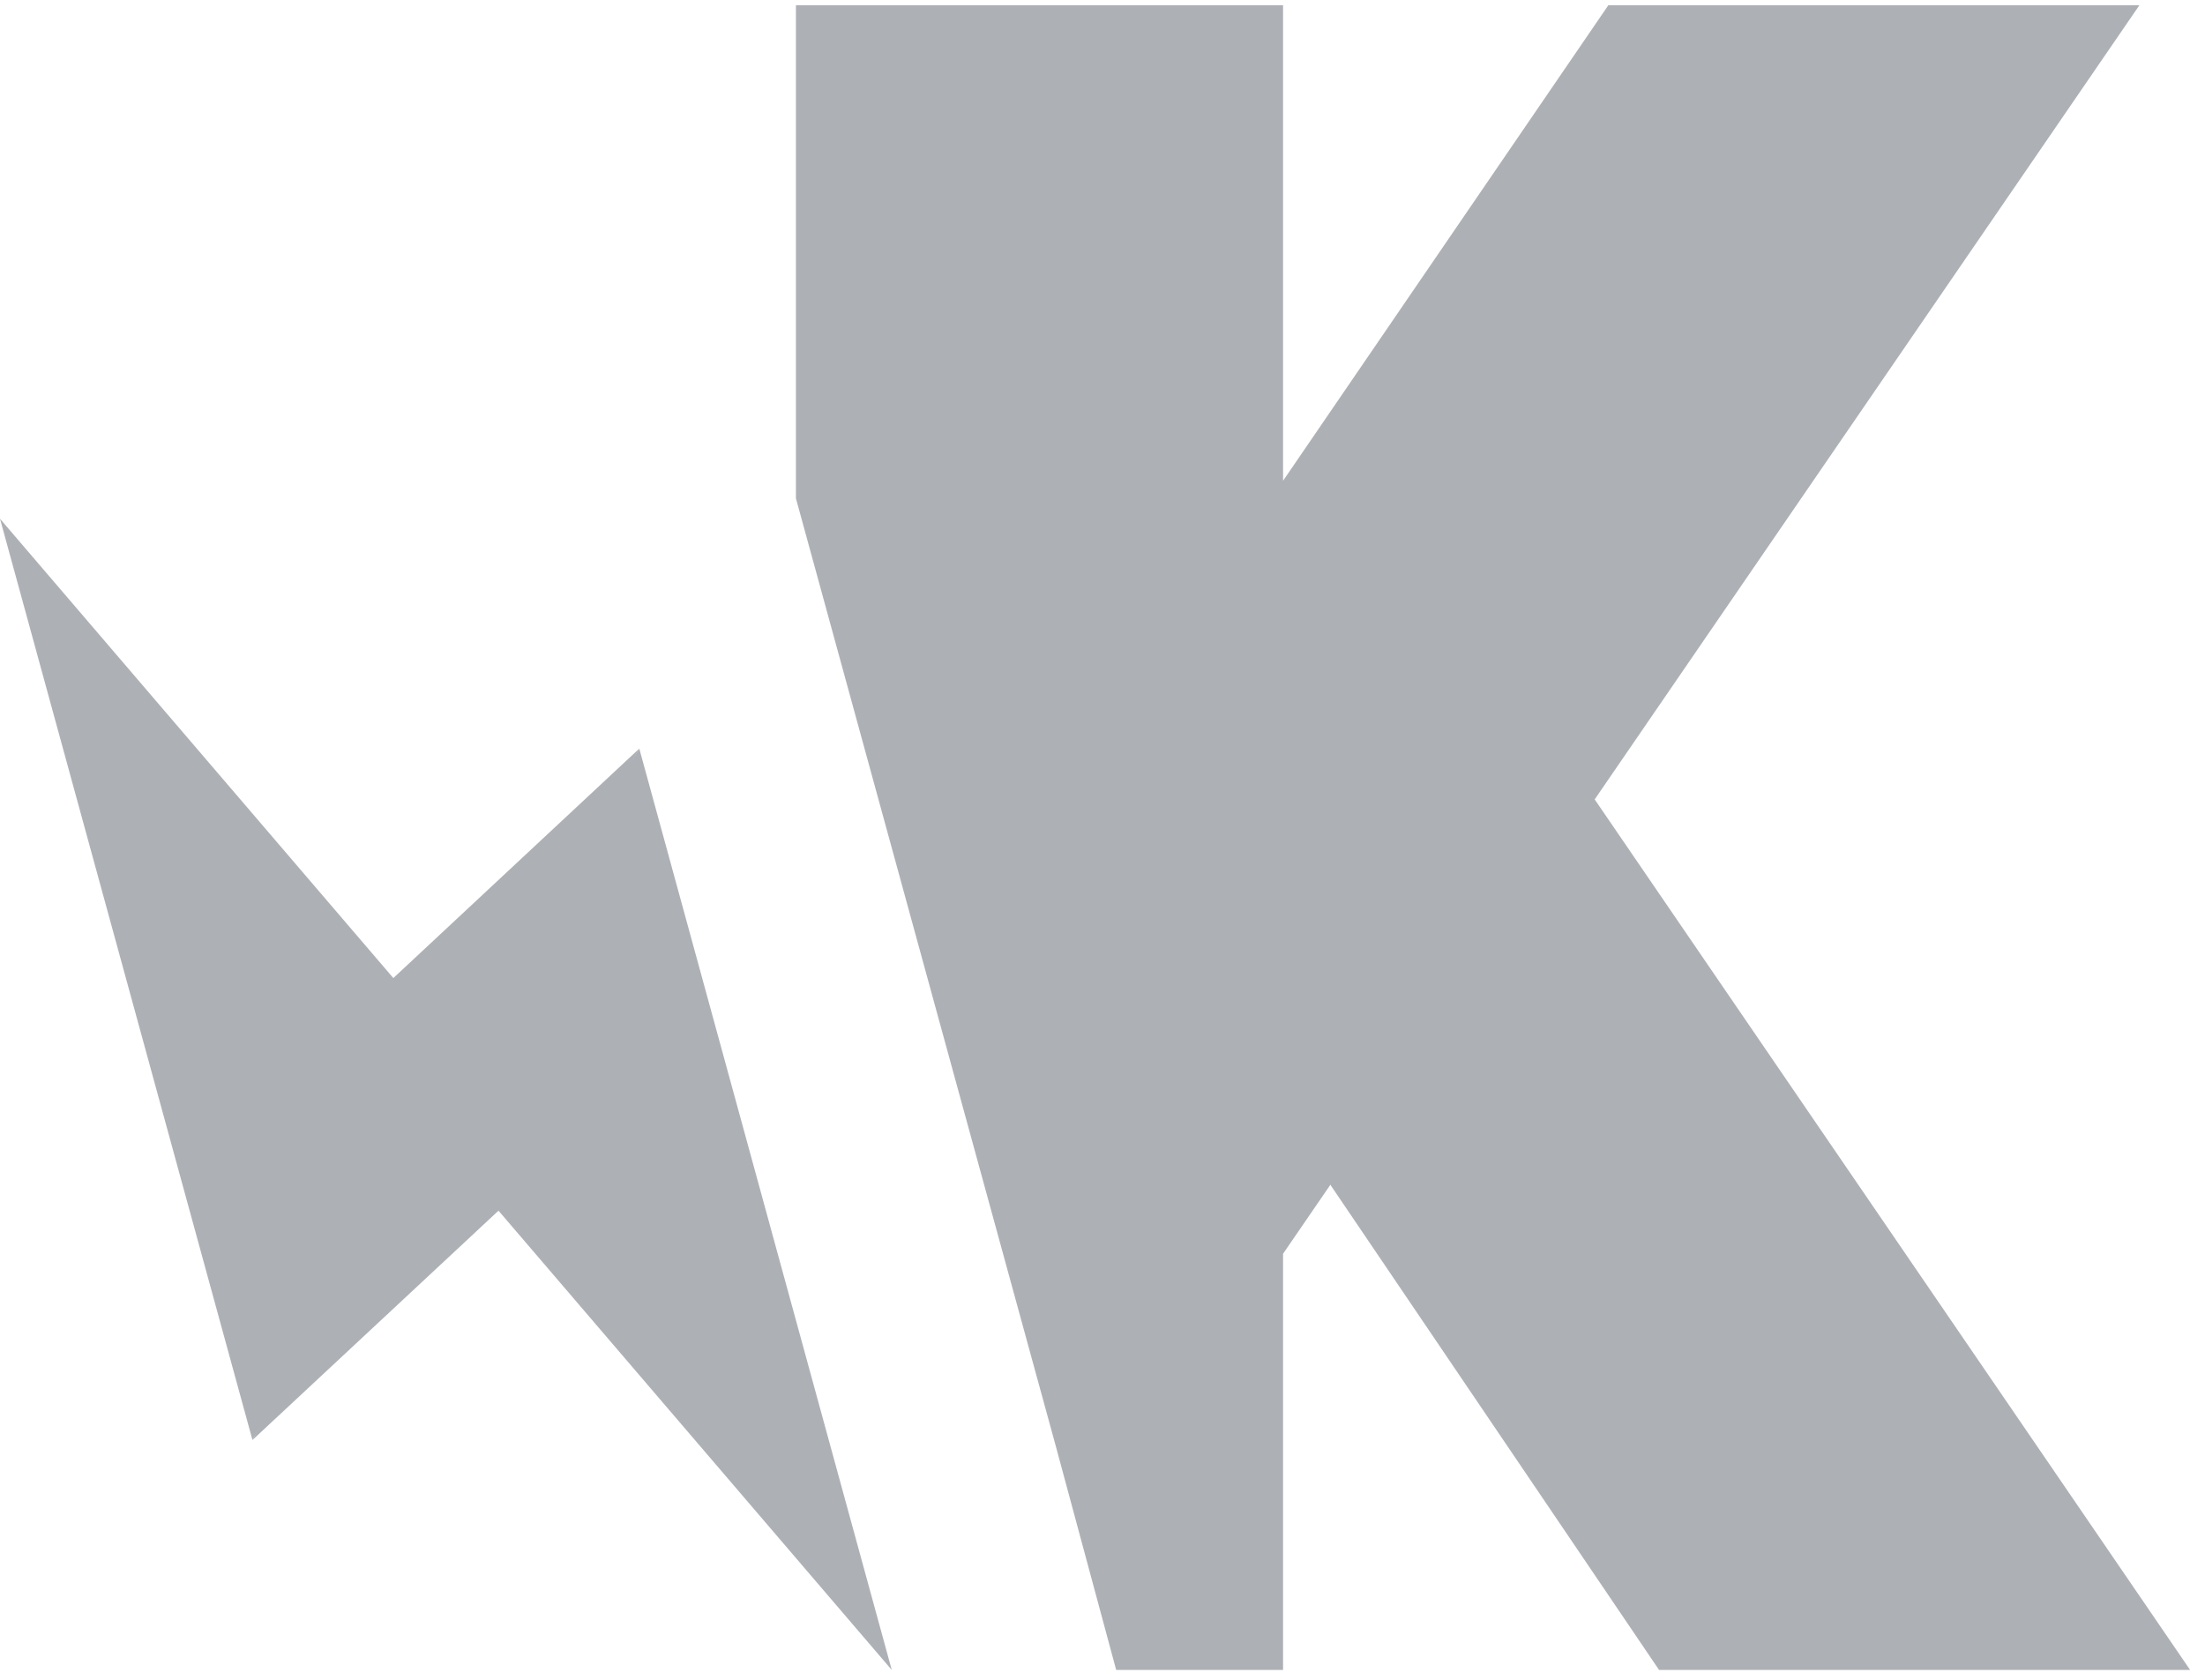 <svg viewBox="0 0 63 48" fill="none" xmlns="http://www.w3.org/2000/svg">
<g clip-path="url(#clip0)">
<path d="M37.803 33.549L47.402 47.719H62.575L45.38 22.576L37.803 33.549ZM7.215 41.147L14.243 34.595L25.479 47.719L18.266 21.393L12.176 31.307L7.215 41.147" fill="#ADB0B5"/>
<path d="M7.213 41.147L18.264 21.392L11.238 27.948L0 14.823L7.213 41.147ZM61.126 0.149H45.953L36.659 13.738V0.149H22.741V14.242L30.162 41.31L31.891 47.719H36.659V35.826L61.126 0.149Z" fill="#ADB0B5"/>
</g>
<defs>
<clipPath id="clip0">
<rect width="62.609" height="48" fill="white"/>
</clipPath>
</defs>
</svg>
